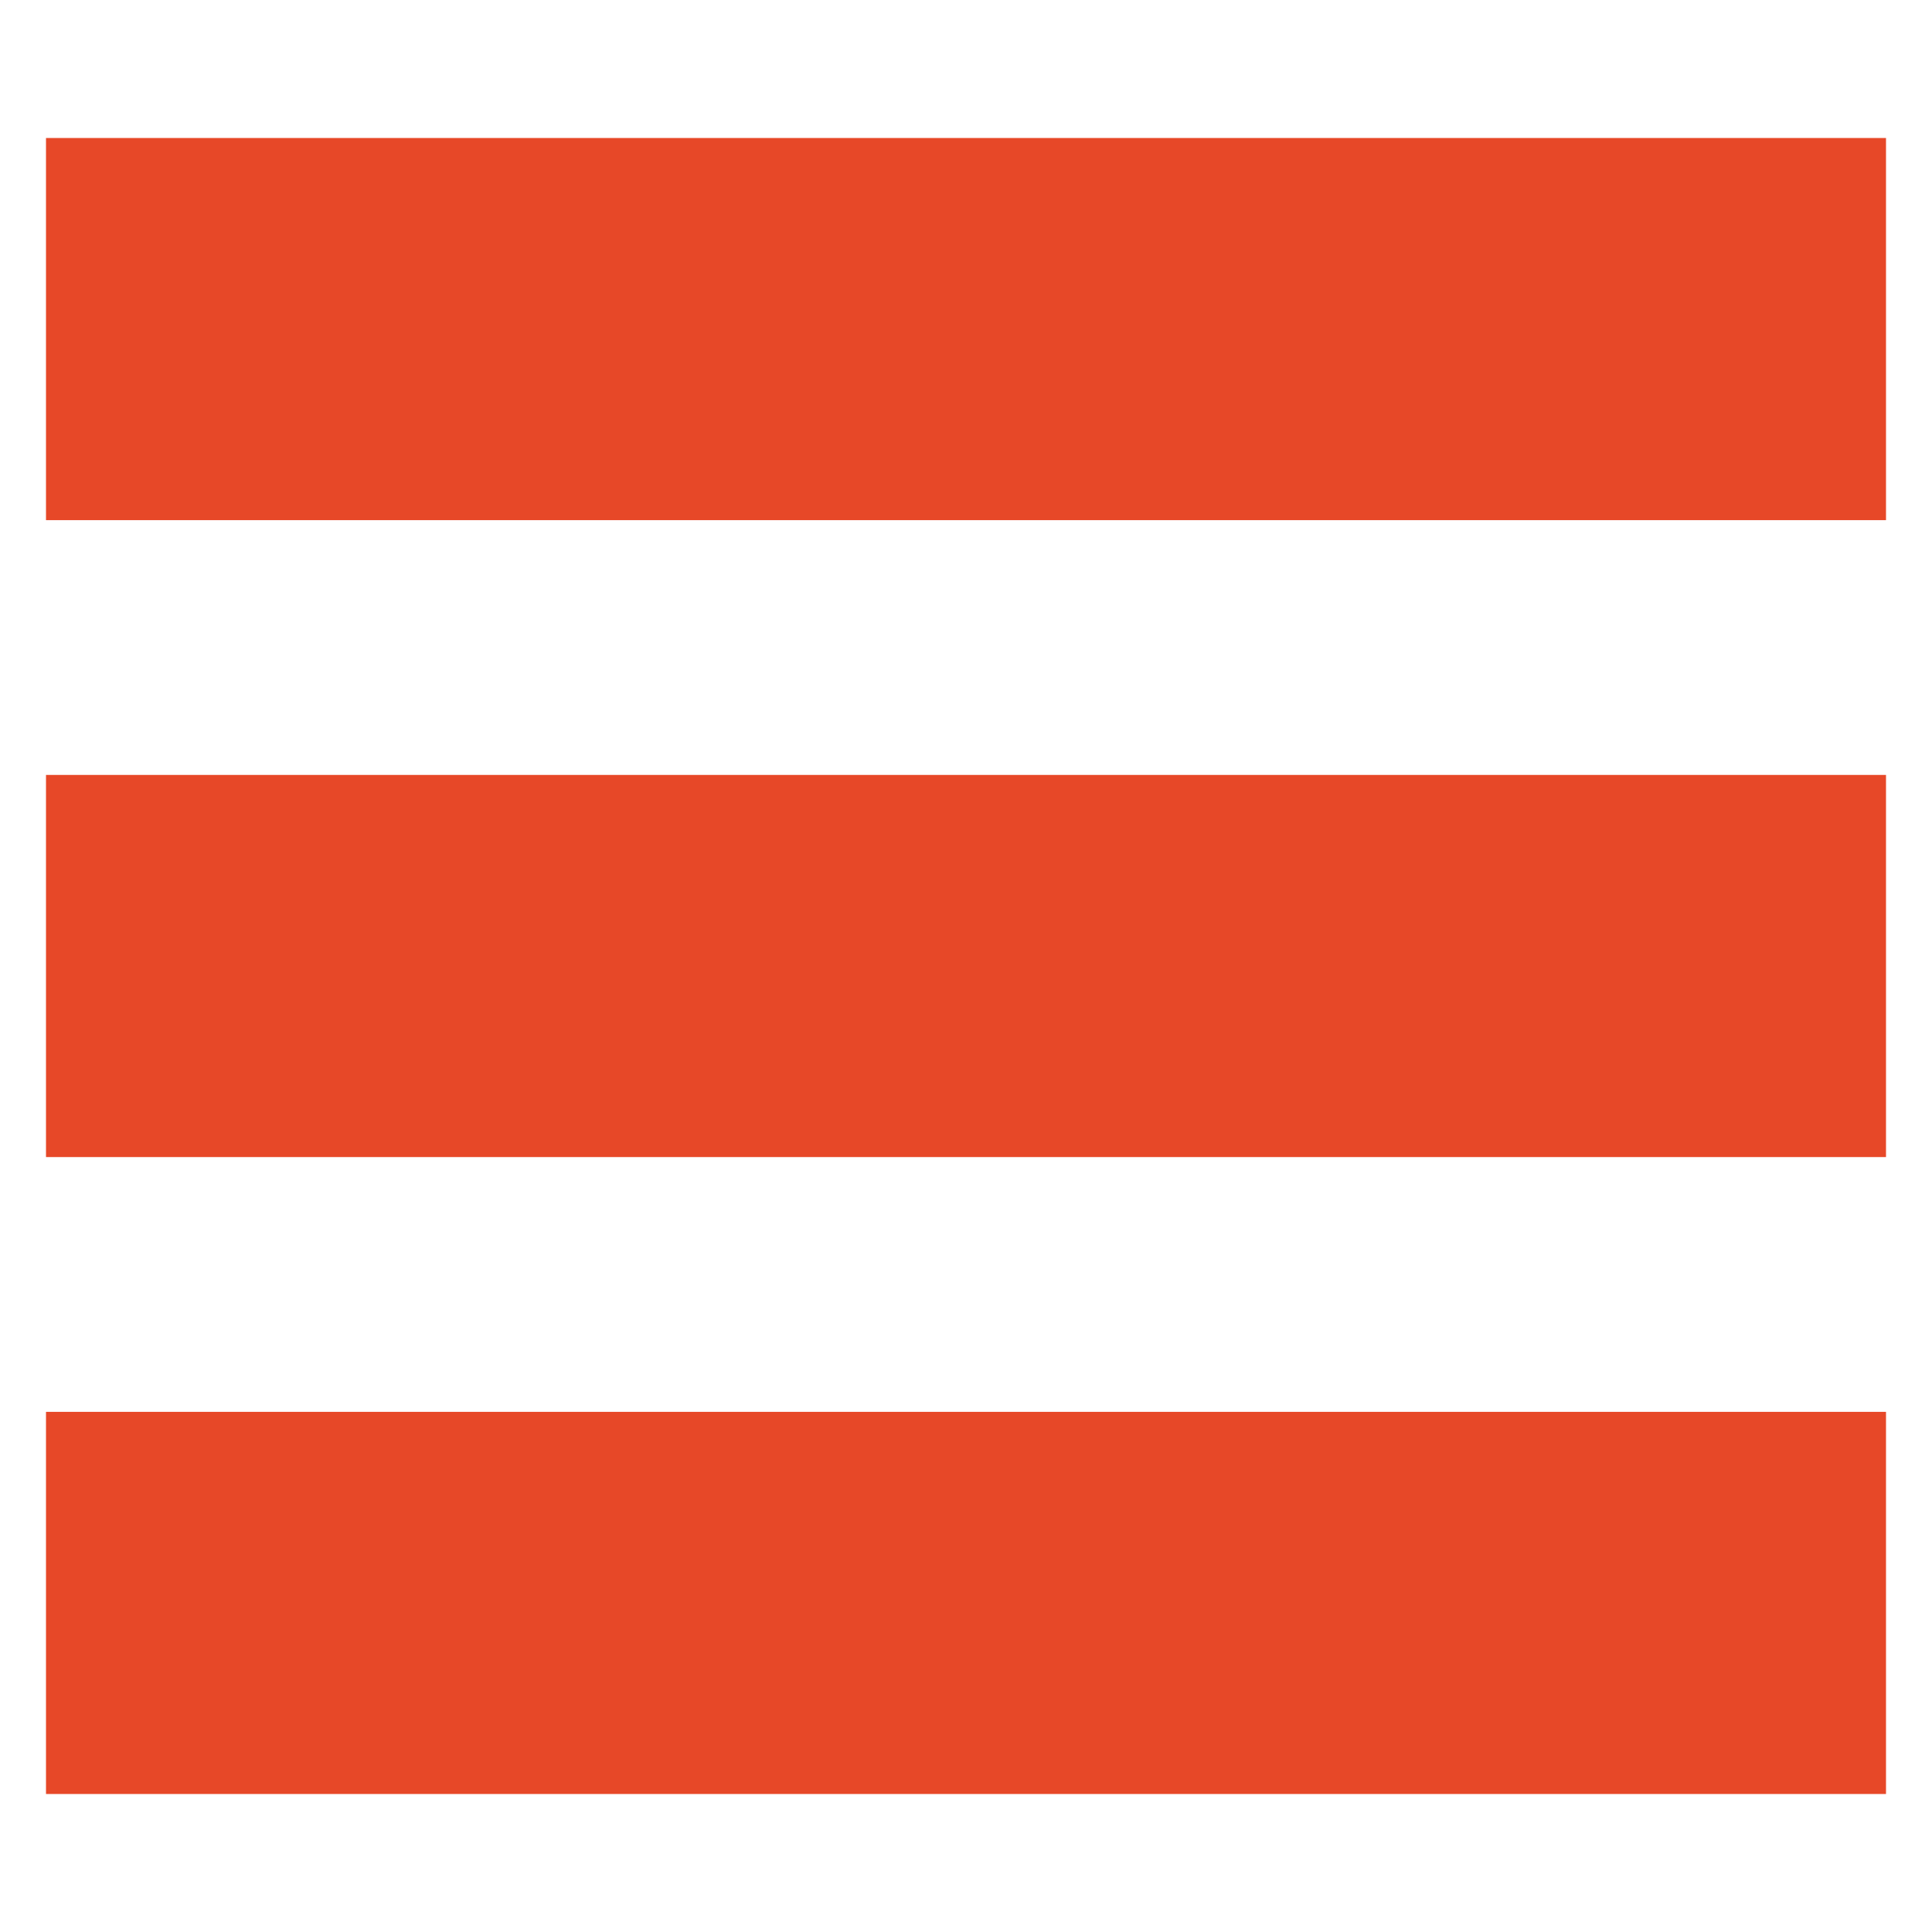 <?xml version="1.0" standalone="no"?><!-- Generator: Gravit.io --><svg xmlns="http://www.w3.org/2000/svg" xmlns:xlink="http://www.w3.org/1999/xlink" style="isolation:isolate" viewBox="0 0 210 210" width="210" height="210"><defs><clipPath id="_clipPath_KaxXuABpxw5kPu4yC0myHwQWFqOlzsS0"><rect width="210" height="210"/></clipPath></defs><g clip-path="url(#_clipPath_KaxXuABpxw5kPu4yC0myHwQWFqOlzsS0)"><g style="isolation:isolate" id="hamburger"><rect x="5" y="153.462" width="200" height="41.538" transform="matrix(1,0,0,1,0,0)" fill="rgb(231,72,40)"/><rect x="5" y="84.231" width="200" height="41.538" transform="matrix(1,0,0,1,0,0)" fill="rgb(231,72,40)"/><rect x="5" y="15" width="200" height="41.538" transform="matrix(1,0,0,1,0,0)" fill="rgb(231,72,40)"/></g></g></svg>